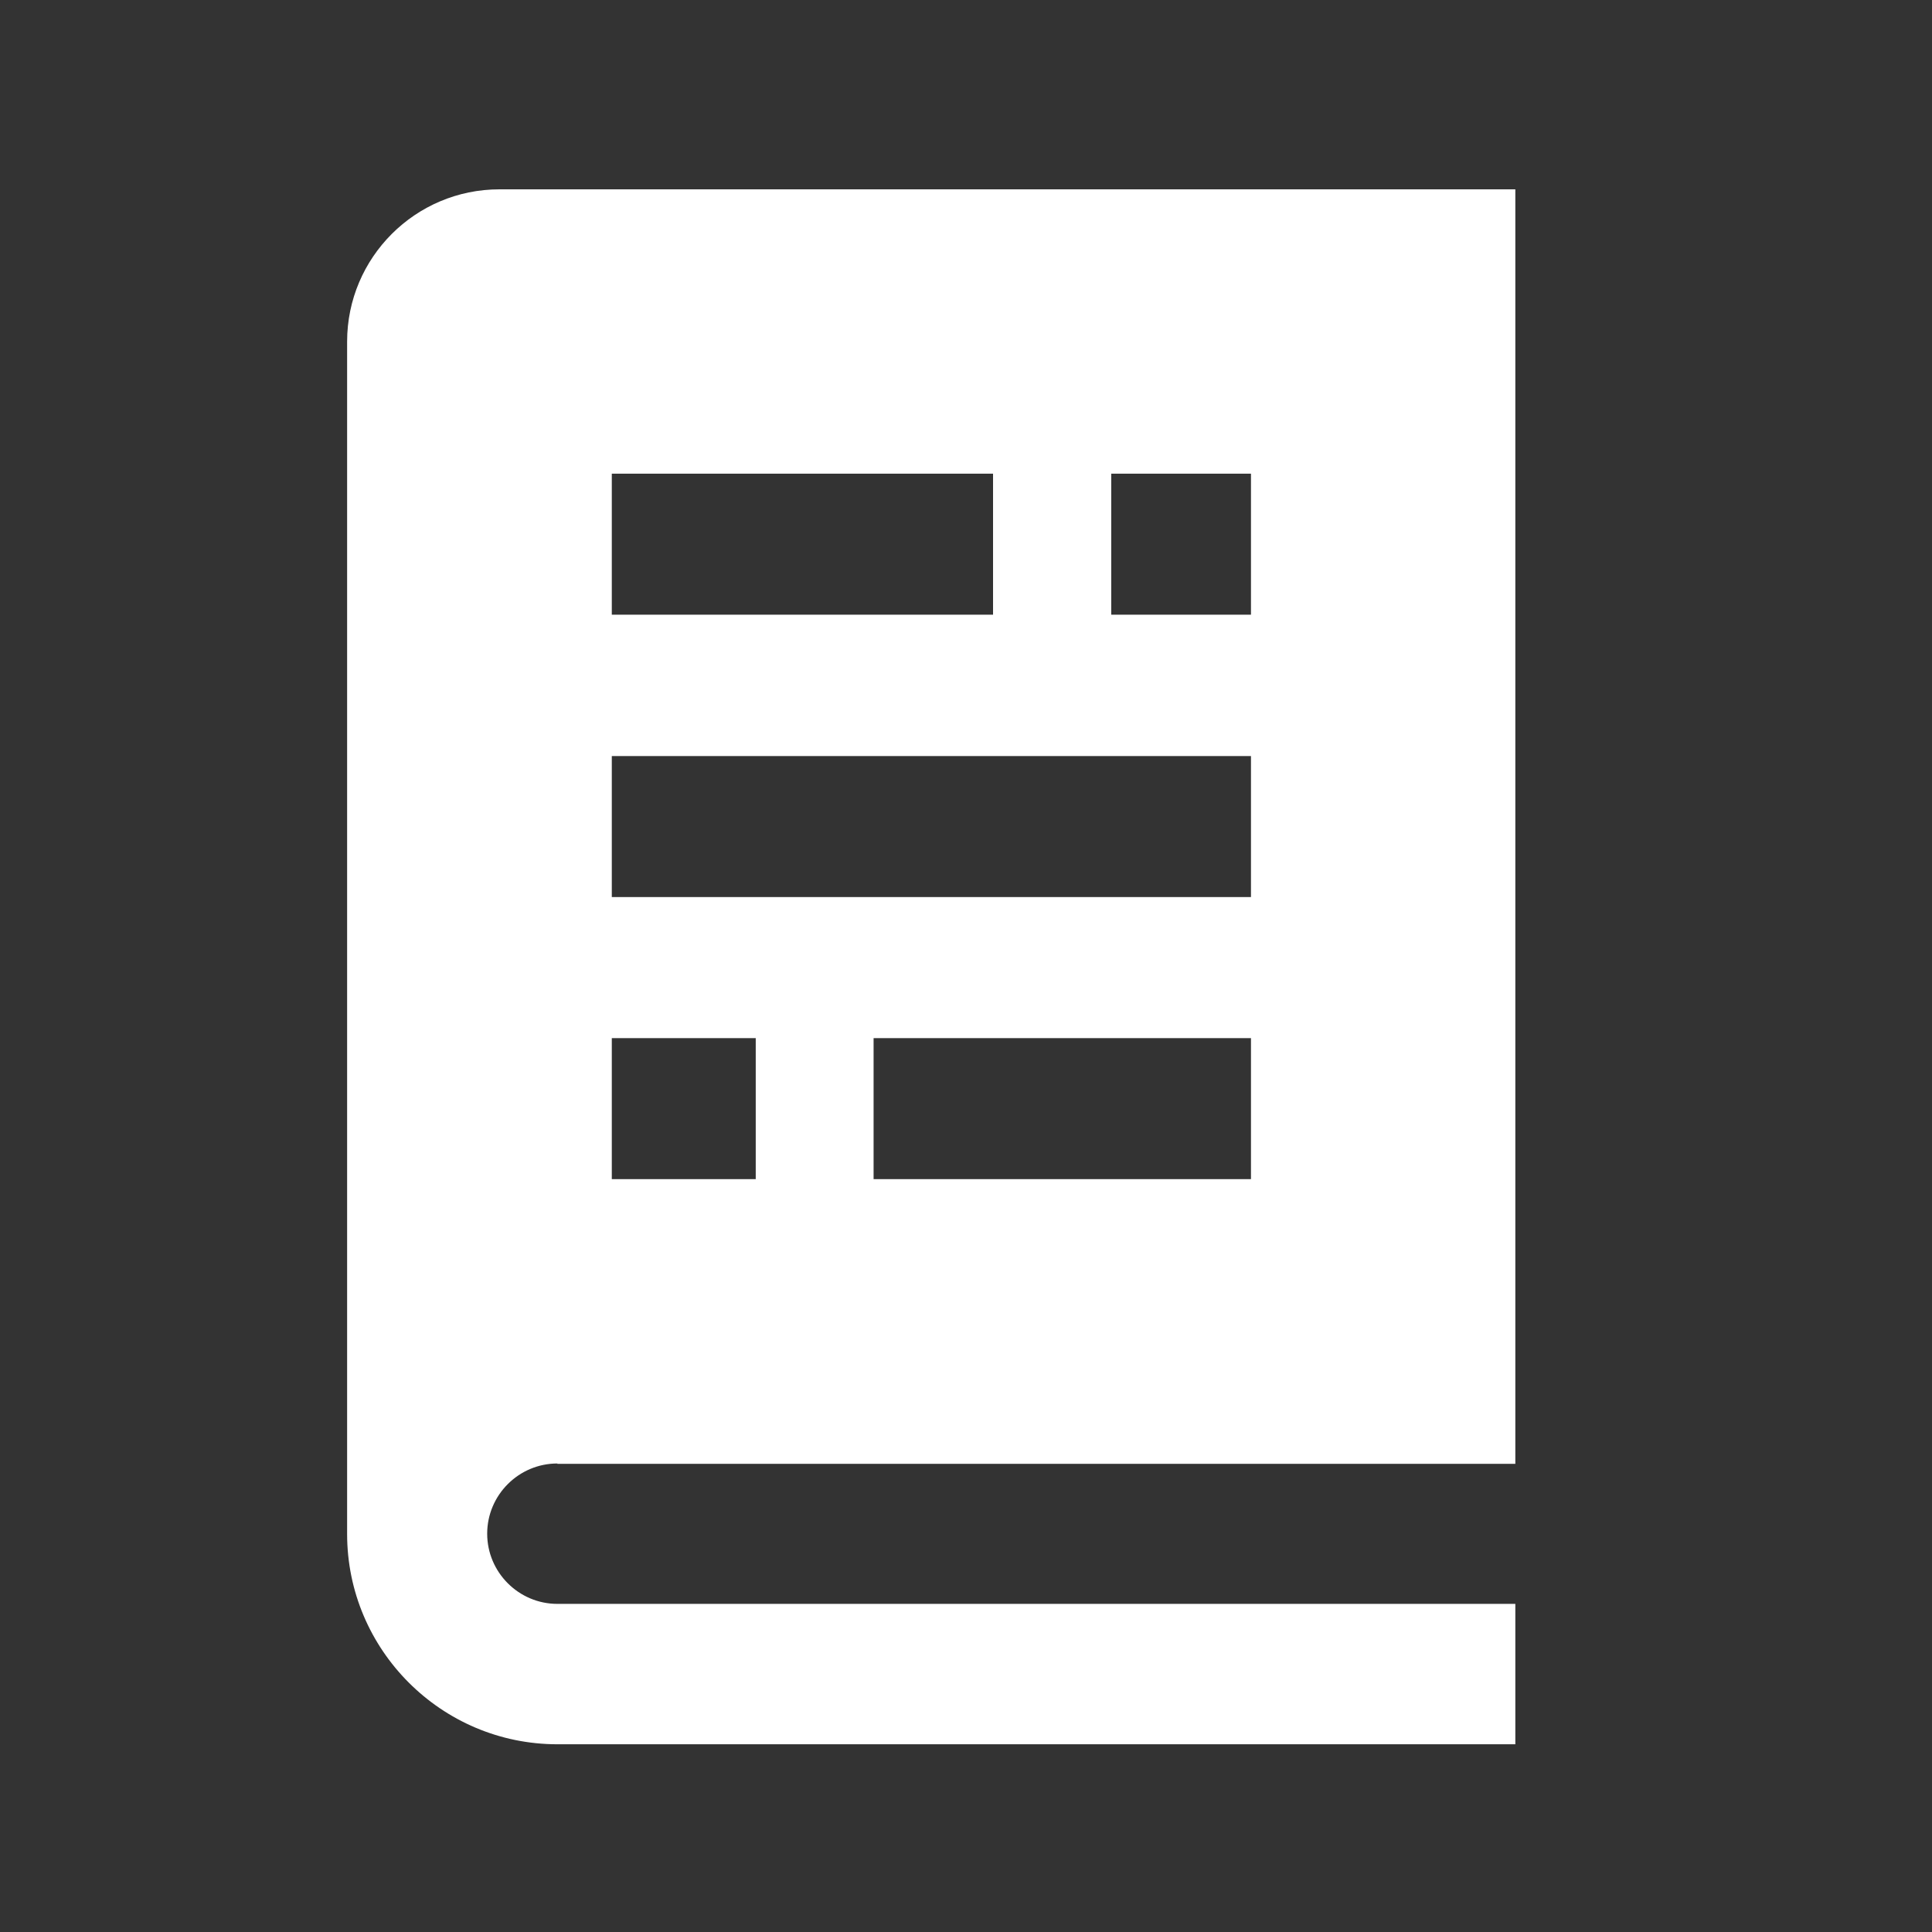 <?xml version="1.0" encoding="UTF-8"?>
<svg id="Layer_1" xmlns="http://www.w3.org/2000/svg" viewBox="0 0 60 60">
  <rect x="0" y="0" width="60" height="60" fill="#333333" stroke="none"/>
  <defs>
    <style>
      .cls-1 {
        fill: #fff;
      }
    </style>
  </defs>
  <path class="cls-1" d="M17.31,45.46h29.75V5.88H15.51c-2.61,0-4.73,2.12-4.73,4.73v37.03c0,3.6,2.93,6.53,6.53,6.53h29.75v-4.36h-29.75c-1.2,0-2.18-.98-2.18-2.18s.98-2.18,2.18-2.18ZM38.85,36.62h-11.72v-4.38h11.72v4.38ZM34.51,14.71h4.34v4.38h-4.34v-4.38ZM19,14.71h11.84v4.38h-11.84v-4.38ZM19,23.48h19.85v4.38h-19.85v-4.38ZM19,32.24h4.47v4.38h-4.47v-4.38Z"/>
</svg>